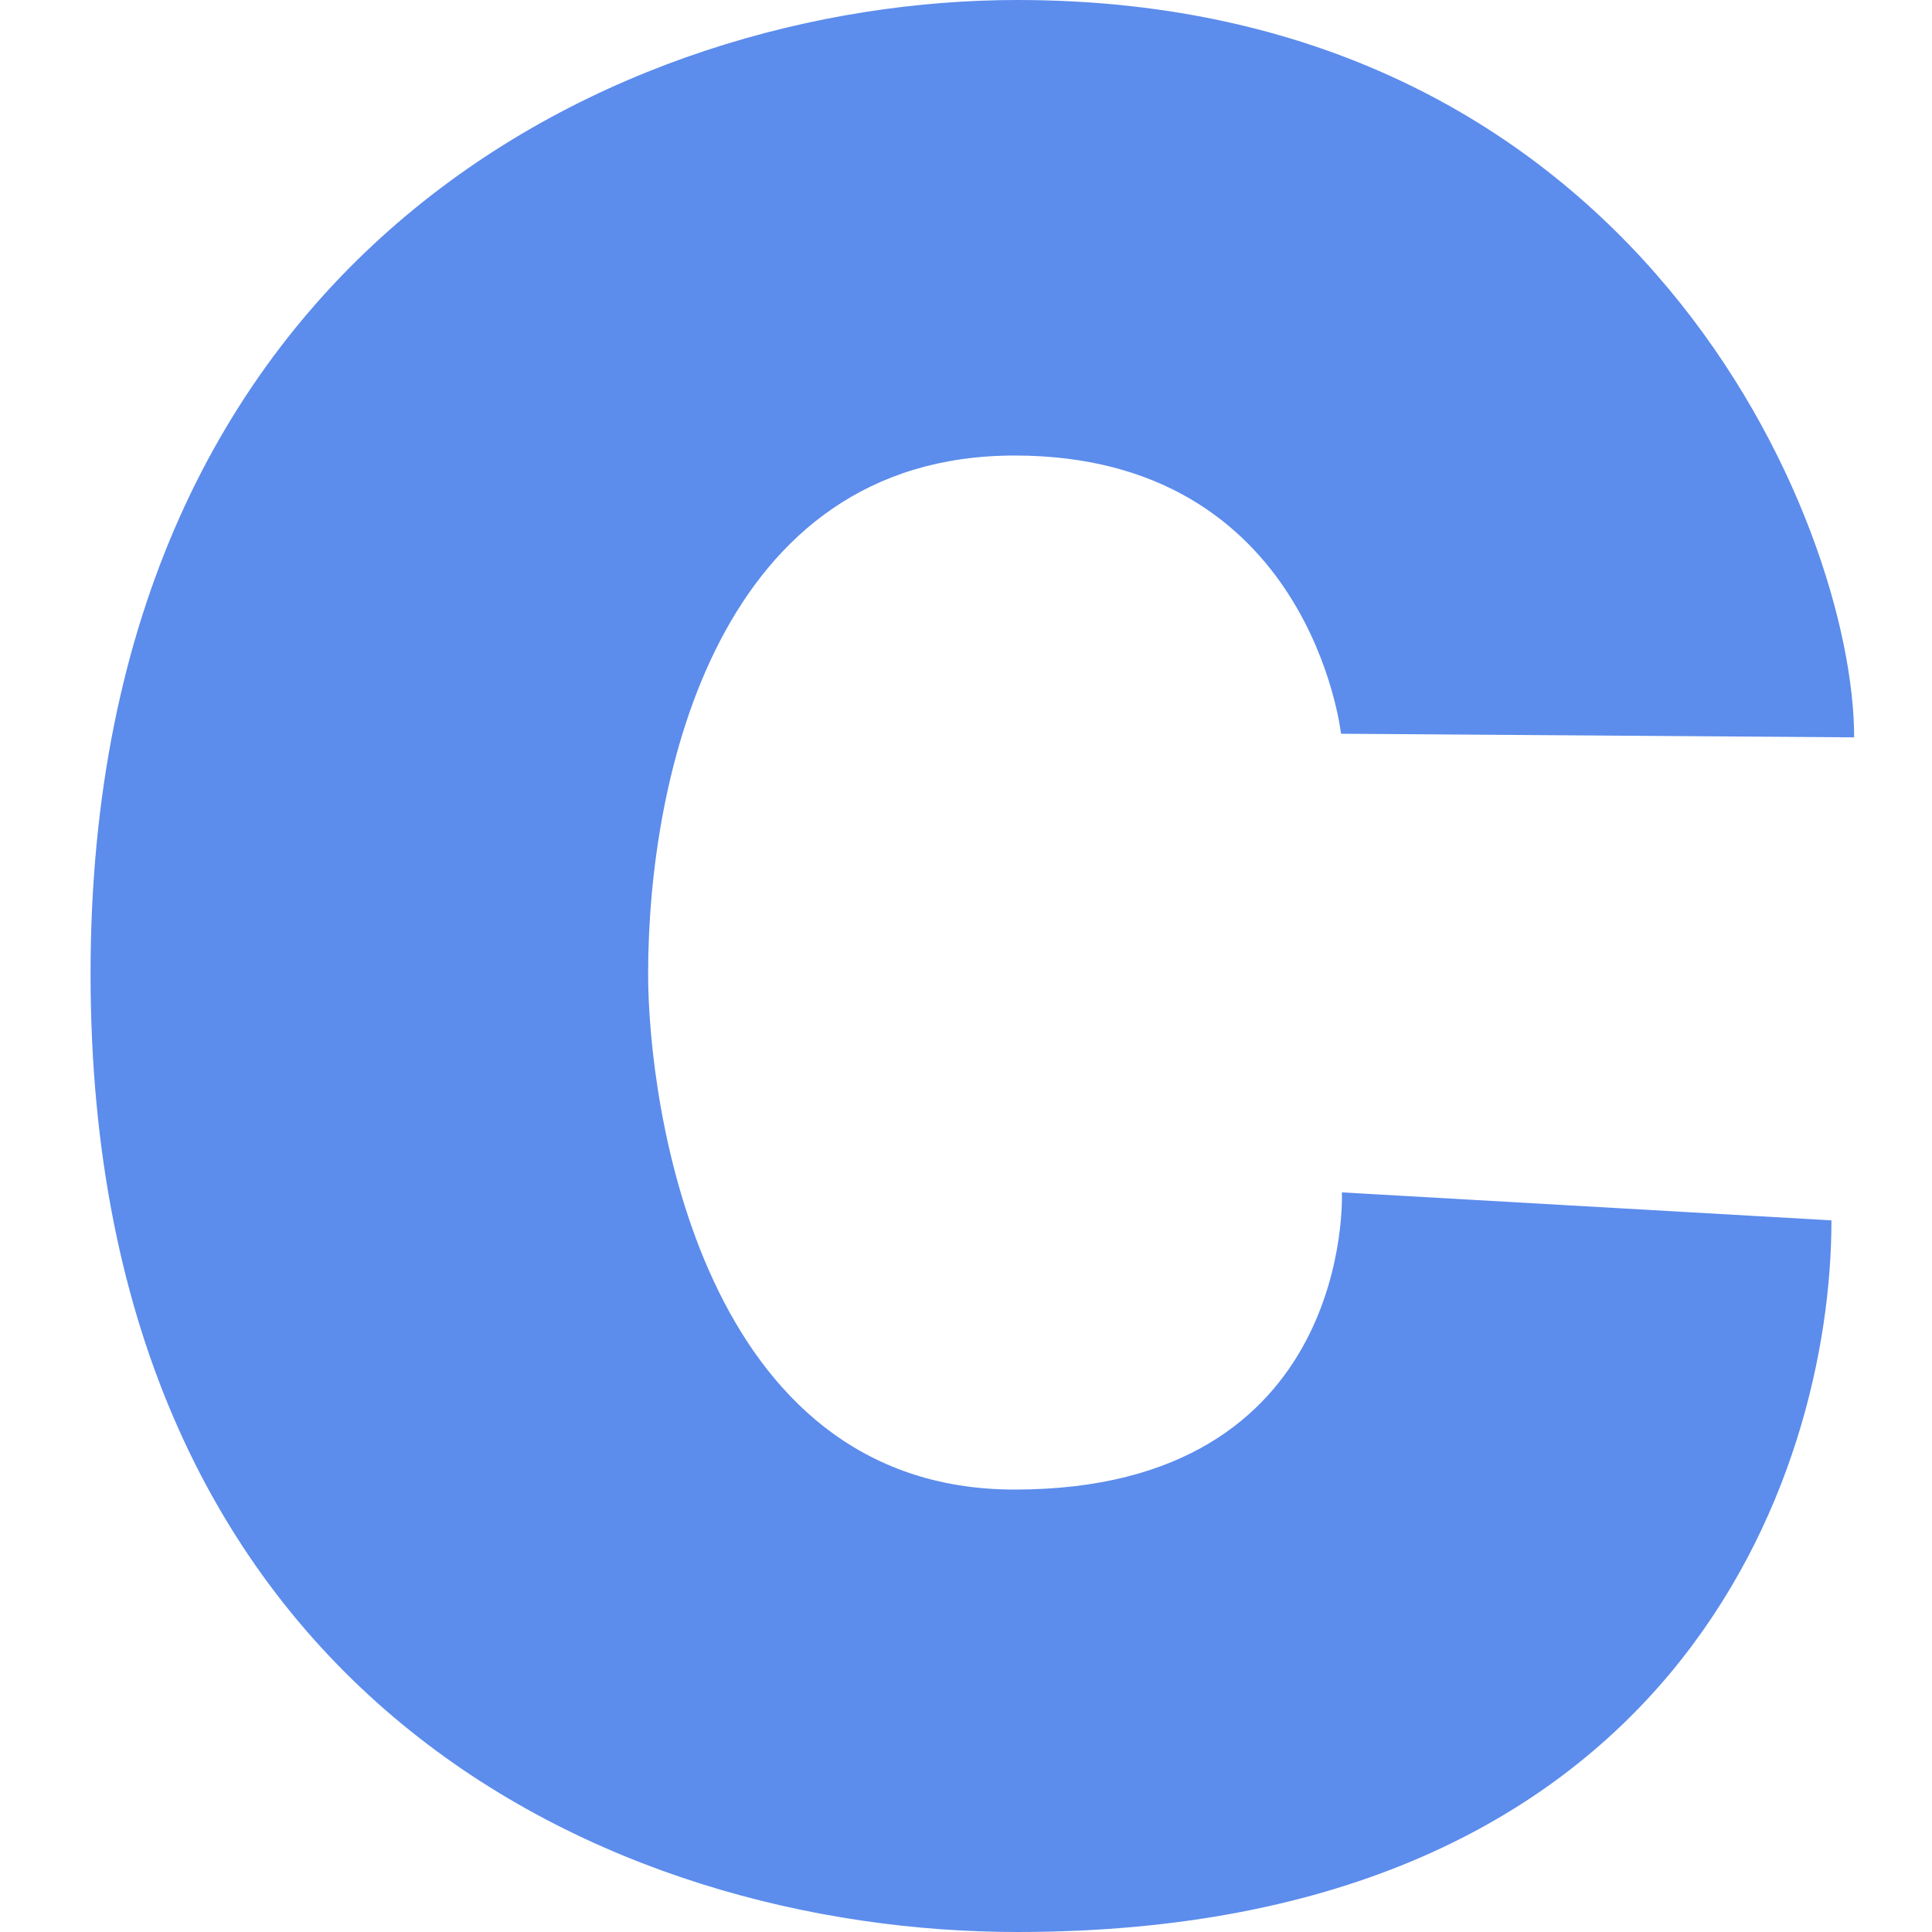 <svg xmlns="http://www.w3.org/2000/svg" width="64" height="64" preserveAspectRatio="xMidYMid"><path fill="#fff" d="m44.423 24.306 16.998.12C61.421 17.344 54.252 0 33.699 0 20.604 0 3 8.325 3 32.26S20.257 64 33.7 64c21.766 0 26.969-15.062 26.969-23.574l-16.217-.927s.434 9.845-10.84 9.845c-10.406 0-12.142-12.748-12.142-17.084 0-6.59 2.343-17.17 12.143-17.17s10.81 9.216 10.81 9.216" style="fill:#5c8cec;fill-opacity:1;stroke-width:.427"/></svg>